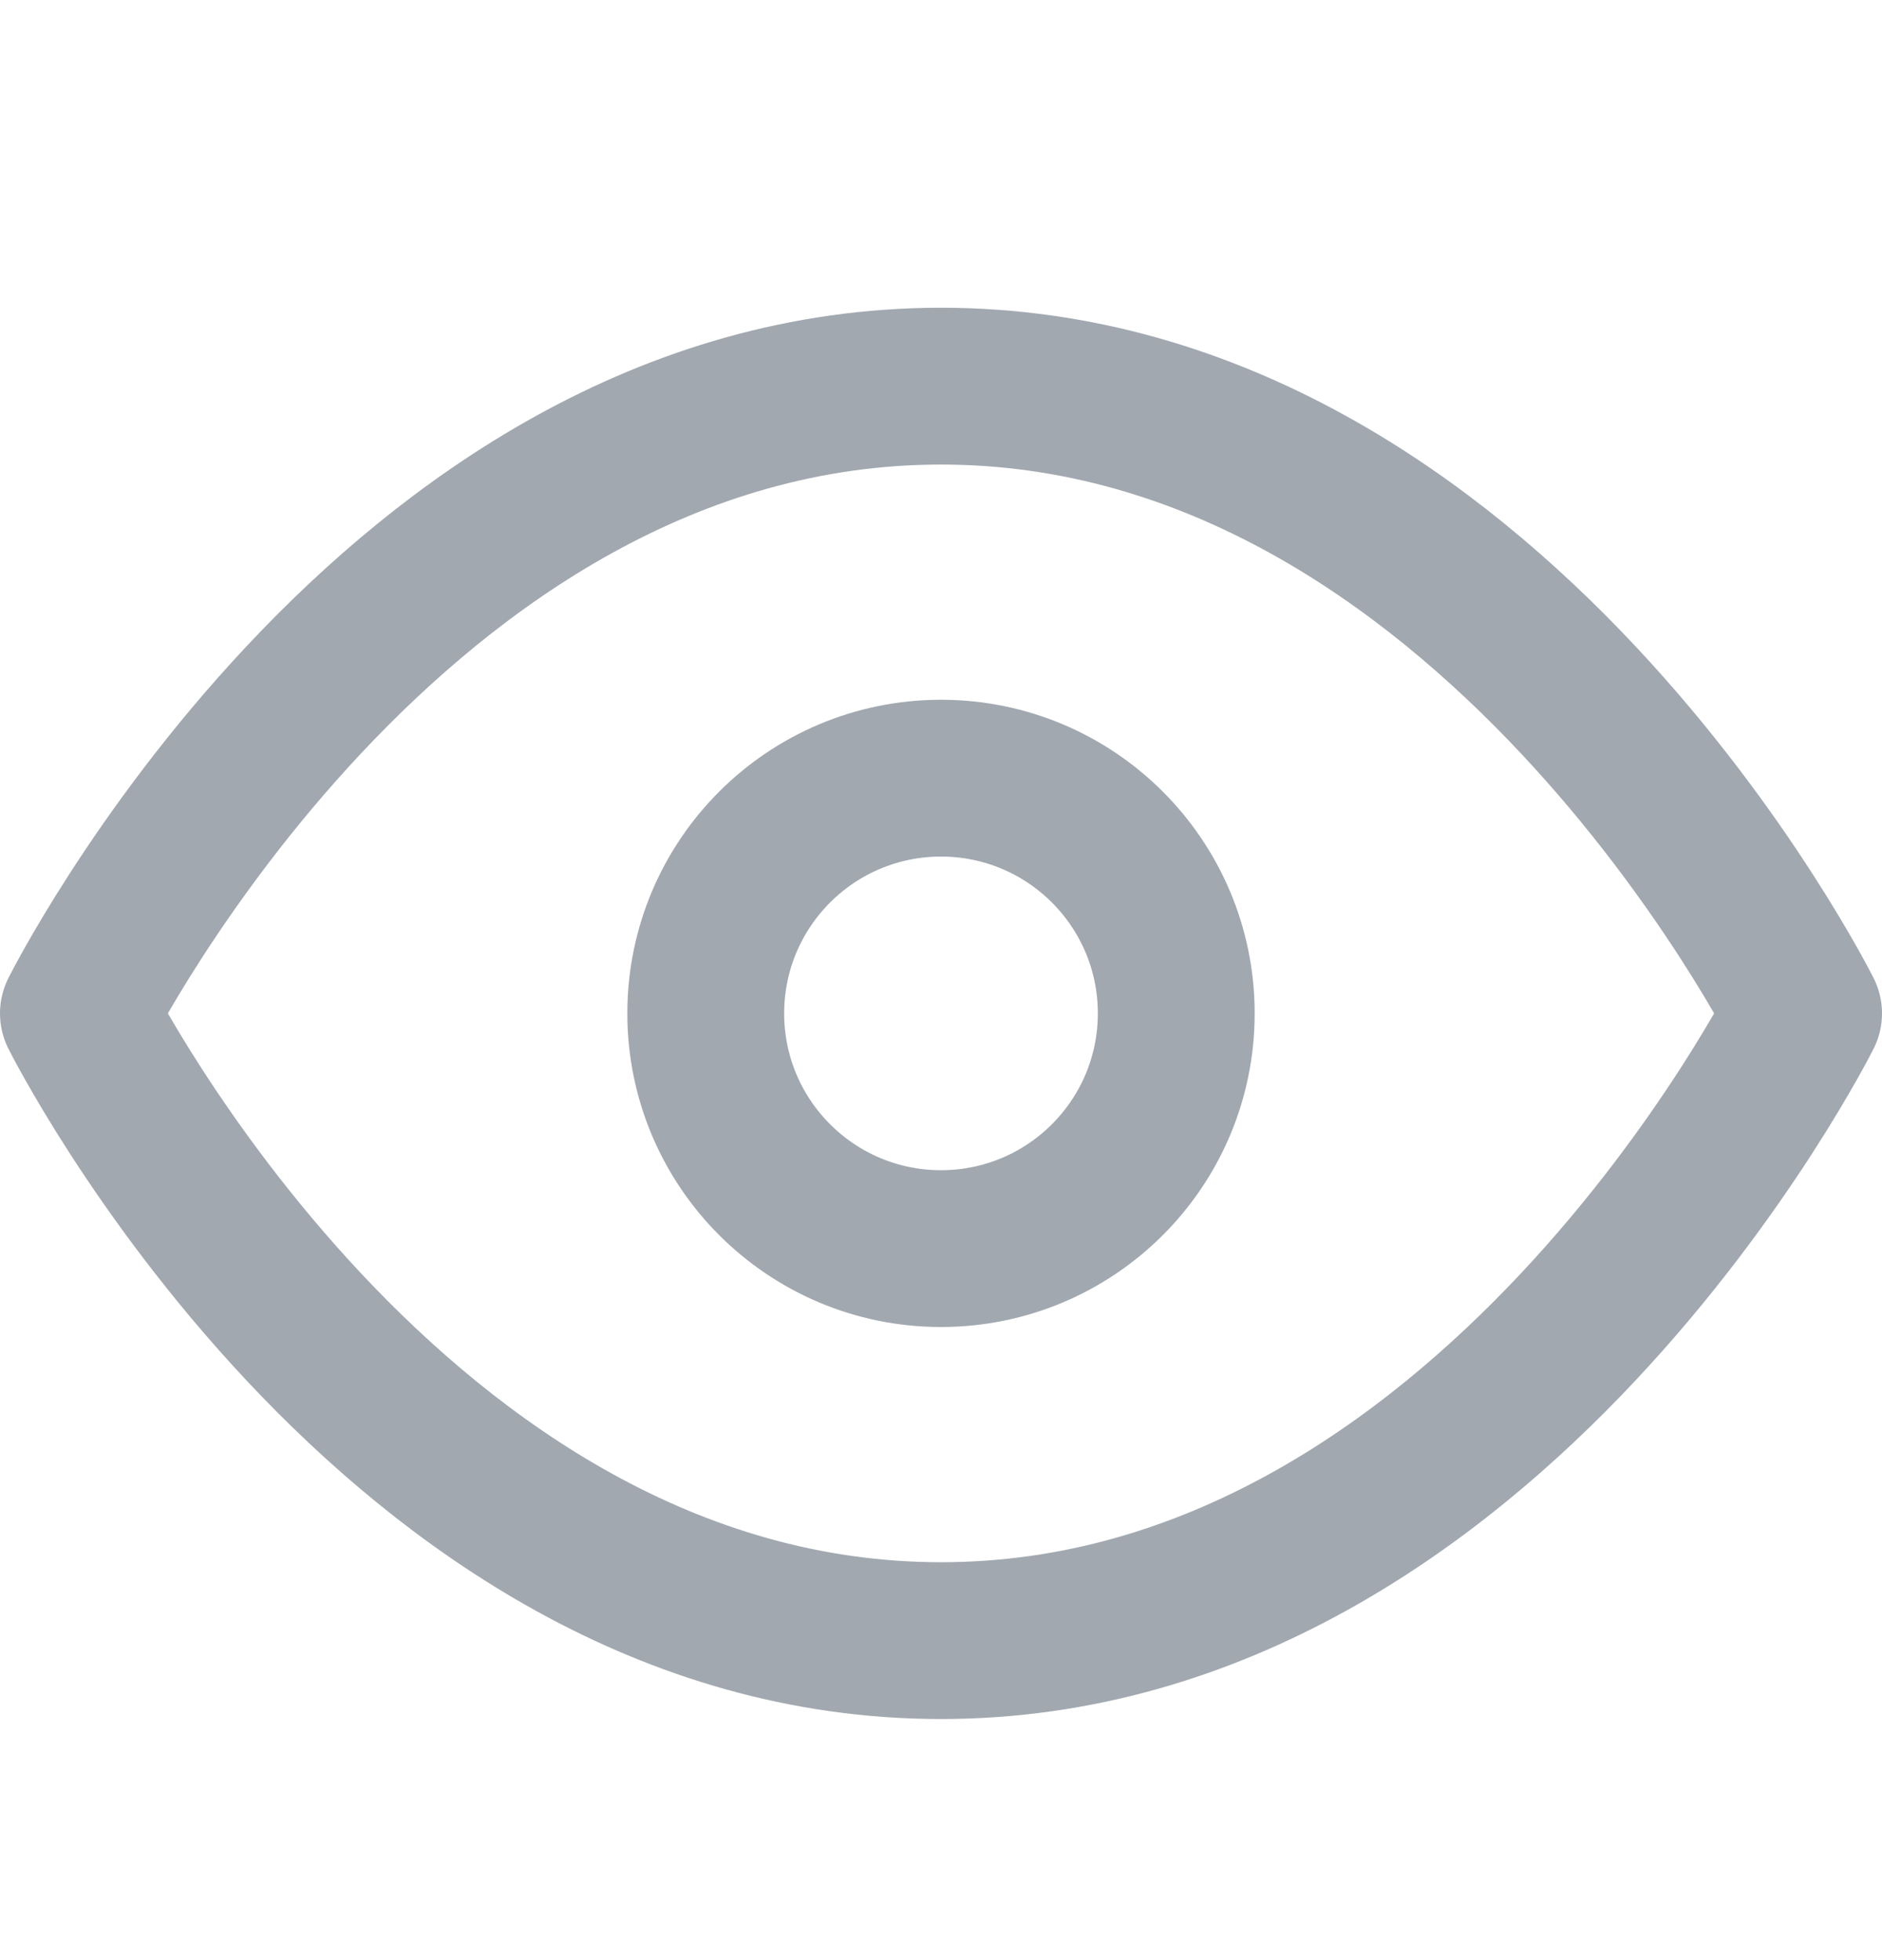 <svg width="24" height="25" viewBox="0 0 24 25" fill="none" xmlns="http://www.w3.org/2000/svg">
<path d="M1 12.925C1 12.925 5 4.925 12 4.925C19 4.925 23 12.925 23 12.925C23 12.925 19 20.925 12 20.925C5 20.925 1 12.925 1 12.925Z" stroke="#A1A8B0" stroke-width="2" stroke-linecap="round" stroke-linejoin="round"/>
<path d="M12 15.925C13.657 15.925 15 14.582 15 12.925C15 11.268 13.657 9.925 12 9.925C10.343 9.925 9 11.268 9 12.925C9 14.582 10.343 15.925 12 15.925Z" stroke="#A1A8B0" stroke-width="2" stroke-linecap="round" stroke-linejoin="round"/>
</svg>
